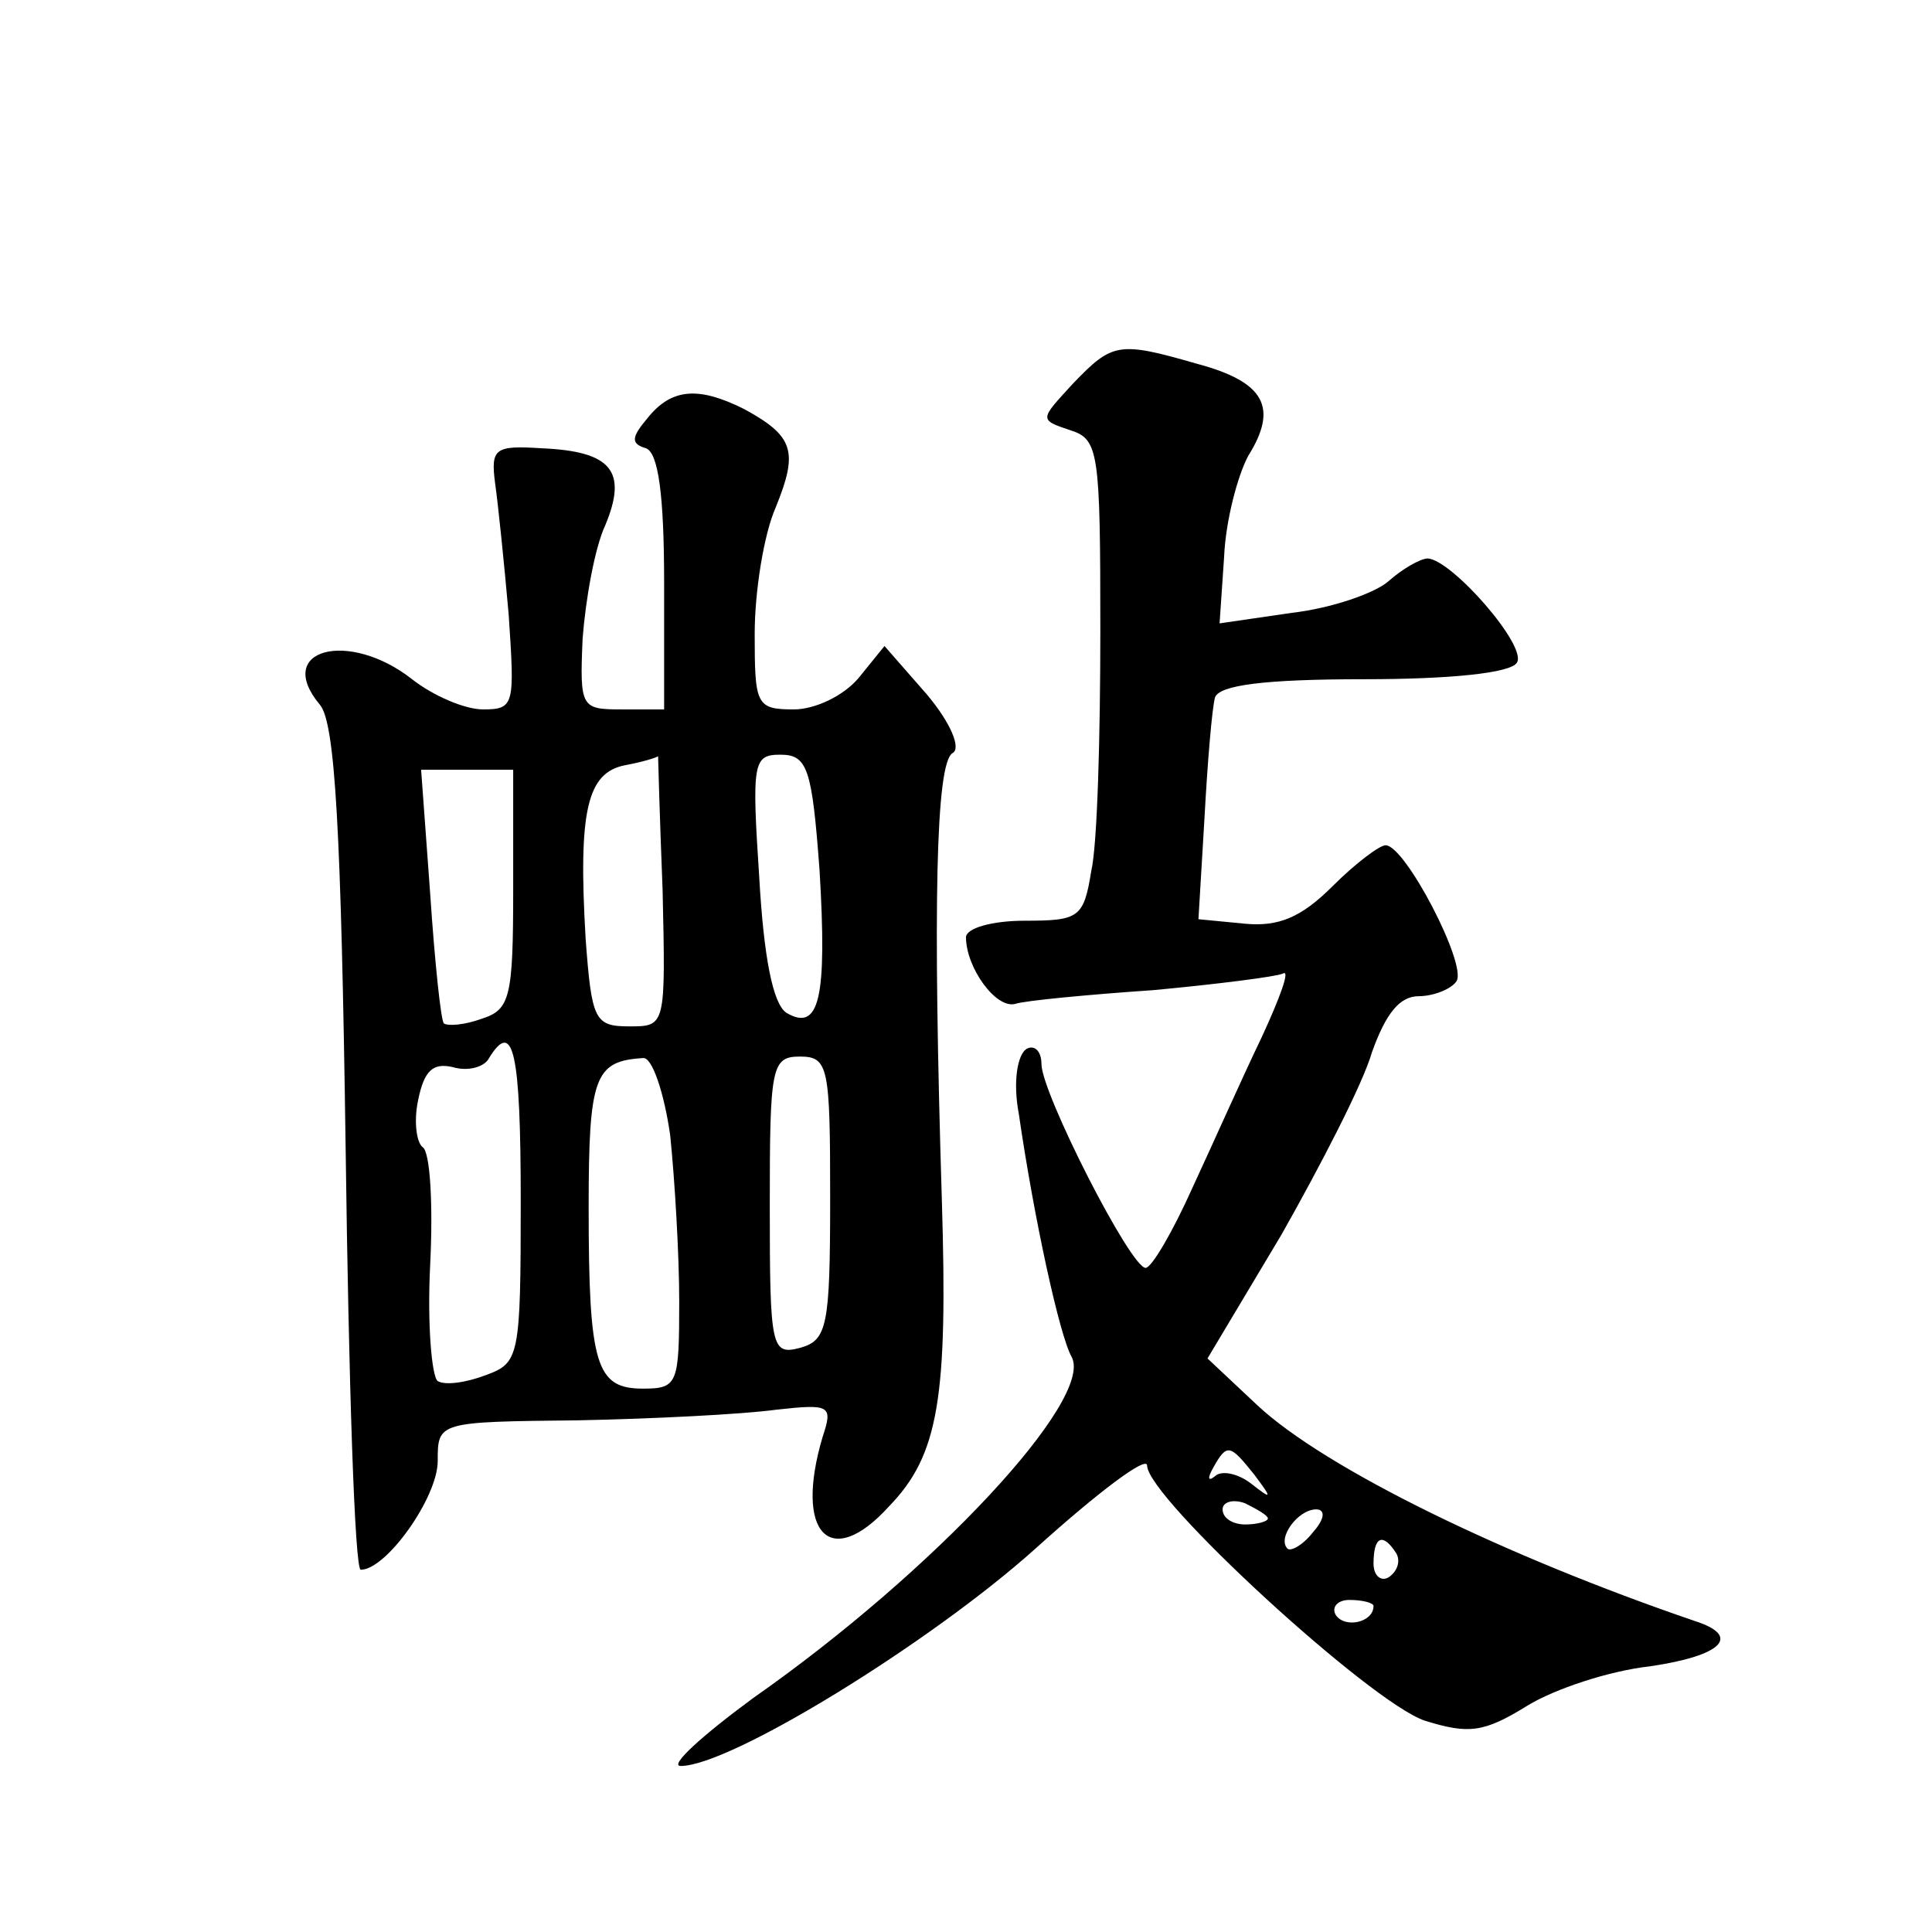 <?xml version="1.0" standalone="no"?>
<!DOCTYPE svg PUBLIC "-//W3C//DTD SVG 20010904//EN"
 "http://www.w3.org/TR/2001/REC-SVG-20010904/DTD/svg10.dtd">
<svg version="1.0" xmlns="http://www.w3.org/2000/svg"
 width="128pt" height="128pt" viewBox="0 0 128 128"
 preserveAspectRatio="xMidYMid meet">
<g transform="translate(0,128) scale(0.1,-0.1)"
fill="#0" stroke="none">
<path d="M711 1026 c-22 -24 -23 -24 -2 -31 19 -6 20 -14 20 -133 0 -70 -2 -142
-6 -159 -5 -31 -8 -33 -44 -33 -22 0 -39 -5 -39 -11 0 -20 20 -48 33 -44 6 2 47
6 91 9 43 4 82 9 86 11 5 3 -2 -16 -14 -42 -13 -27 -33 -72 -46 -100 -13 -29 -27
-53 -31 -53 -10 0 -69 116 -69 135 0 9 -5 13 -10 10 -6 -4 -9 -22 -5 -43 10 -69
27 -147 35 -161 15 -28 -91 -142 -211 -226 -34 -25 -56 -45 -48 -45 33 0 166 82
235 144 41 37 74 62 74 55 0 -21 148 -157 184 -169 29 -9 39 -8 68 10 18 11 54
23 81 26 48 7 61 20 30 30 -126 43 -245 101 -290 143 l-33 31 49 82 c26 46 54 100
60 121 9 25 18 37 31 37 10 0 22 5 25 10 7 11 -34 90 -47 90 -4 0 -20 -12 -35 -27
-21 -21 -36 -27 -58 -25 l-31 3 4 67 c2 37 5 73 7 80 3 8 32 12 99 12 56 0 97 4
101 11 7 11 -43 68 -59 69 -5 0 -17 -7 -26 -15 -9 -8 -38 -18 -64 -21 l-48 -7 3
44 c1 24 9 54 16 67 20 32 11 49 -34 61 -52 15 -56 14 -82 -13z m120 -723 c12 -16
12 -17 -2 -6 -9 7 -20 9 -24 5 -5 -4 -5 -1 -1 6 9 16 11 15 27 -5z m9 -29 c0 -2
-7 -4 -15 -4 -8 0 -15 4 -15 10 0 5 7 7 15 4 8 -4 15 -8 15 -10z m30 -9 c-7 -9
-15 -13 -17 -11 -7 7 7 26 19 26 6 0 6 -6 -2 -15z m55 -14 c3 -5 1 -12 -5 -16 -5
-3 -10 1 -10 9 0 18 6 21 15 7z m-15 -35 c0 -11 -19 -15 -25 -6 -3 5 1 10 9 10
9 0 16 -2 16 -4z M429 1003 c-11 -13 -11 -17 -1 -20 8 -3 12 -30 12 -89 l0 -84
-28 0 c-27 0 -28 1 -26 47 2 26 8 60 15 75 15 36 4 49 -42 51 -31 2 -34 0 -31 -23
2 -14 6 -53 9 -87 4 -60 4 -63 -17 -63 -12 0 -33 9 -47 20 -42 33 -92 20 -61 -17
10 -12 14 -82 17 -294 2 -154 6 -279 10 -279 17 0 51 48 51 72 0 26 0 26 93 27
50 1 109 4 131 7 36 4 38 3 31 -18 -19 -64 5 -89 44 -46 33 34 39 72 35 203 -6
195 -4 289 7 296 6 3 -1 20 -17 39 l-28 32 -17 -21 c-10 -12 -29 -21 -43 -21 -25
0 -26 3 -26 50 0 28 6 66 14 84 15 37 12 47 -21 65 -30 15 -48 14 -64 -6z m10 -313
c2 -90 2 -90 -22 -90 -23 0 -25 4 -29 58 -5 85 1 110 26 115 11 2 21 5 22 6 0 0
1 -39 3 -89z m104 13 c5 -84 0 -107 -22 -94 -9 6 -15 37 -18 90 -5 76 -4 81 14
81 18 0 21 -9 26 -77z m-203 -12 c0 -72 -2 -80 -21 -86 -11 -4 -22 -5 -25 -3 -2
3 -6 41 -9 86 l-6 82 31 0 30 0 0 -79z m5 -207 c0 -103 -1 -107 -23 -115 -13 -5
-27 -7 -32 -4 -4 3 -7 38 -5 77 2 40 0 75 -5 78 -4 3 -6 17 -3 31 4 20 10 25 23
22 10 -3 21 0 24 6 16 26 21 5 21 -95z m99 44 c3 -29 6 -79 6 -110 0 -55 -1 -58
-24 -58 -31 0 -36 15 -36 120 0 87 4 97 36 99 6 1 14 -23 18 -51z m106 -42 c0 -85
-2 -94 -20 -99 -19 -5 -20 0 -20 94 0 92 1 99 20 99 19 0 20 -7 20 -94z"/>
</g>
</svg>
